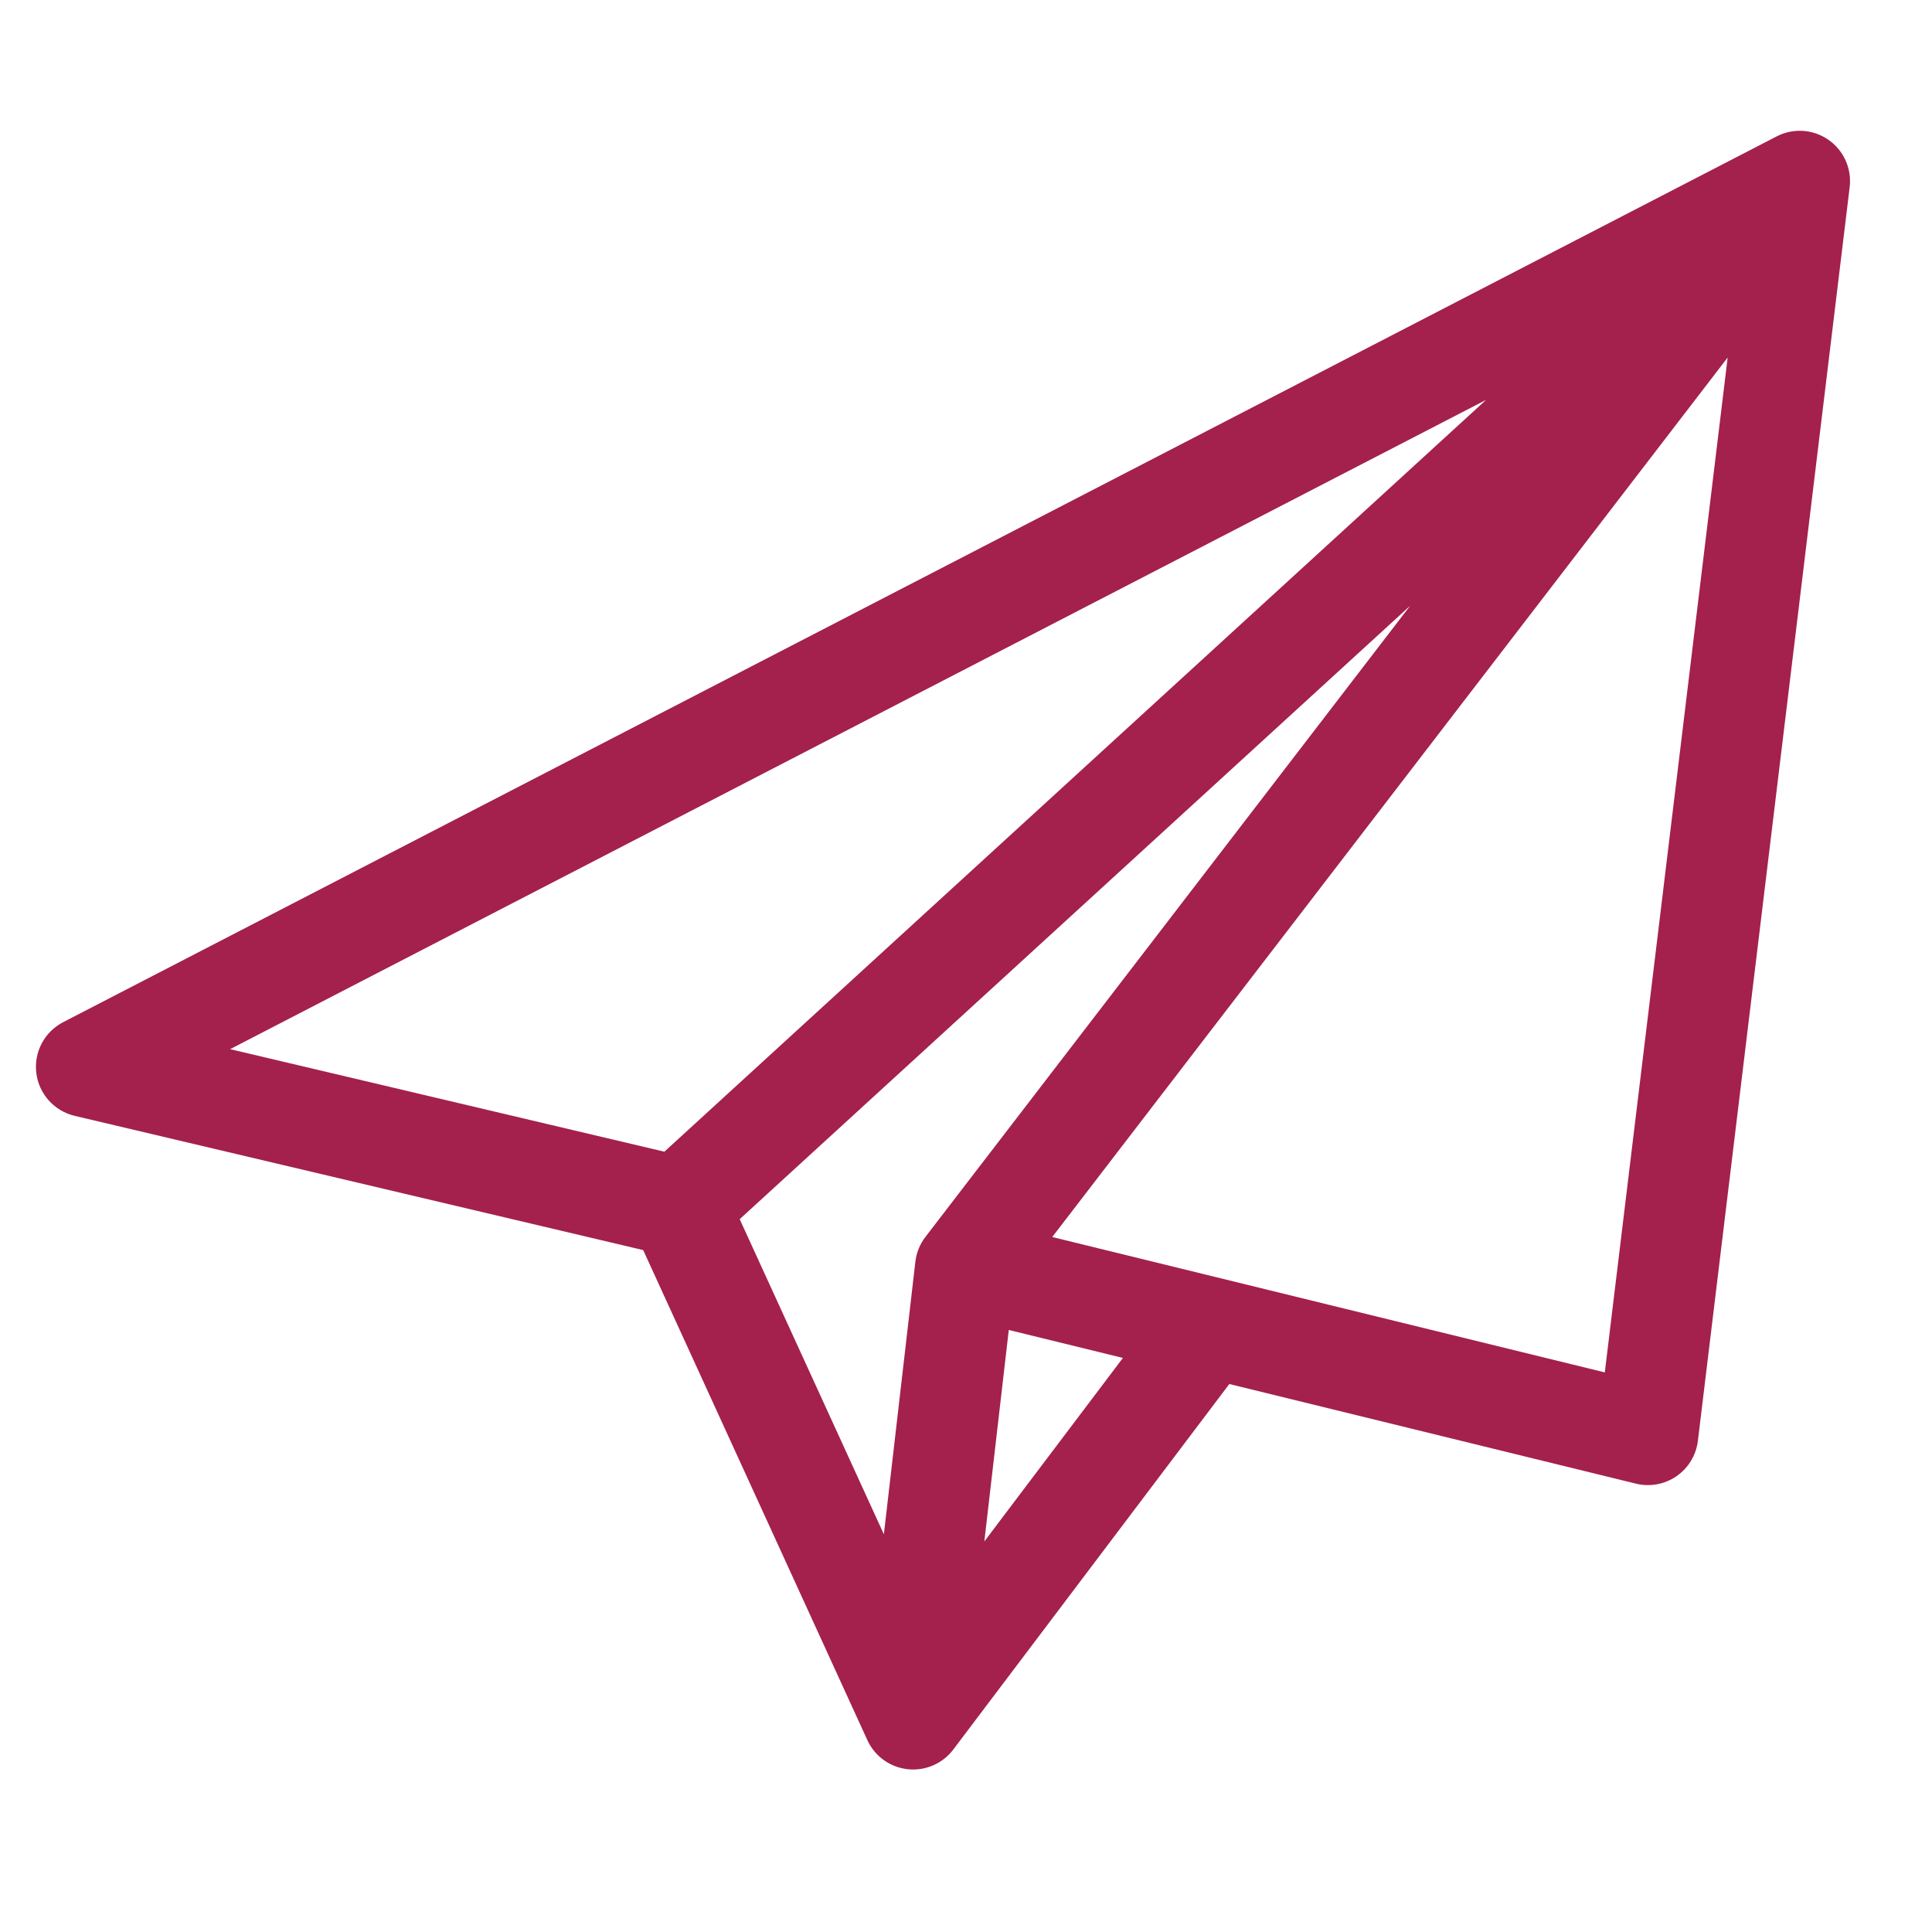 <svg xmlns="http://www.w3.org/2000/svg" fill="none" viewBox="0 0 96 96" id="paperplane"><path fill="#a4204d" fill-rule="evenodd" d="M90.853 6.946C91.614 7.474 92.02 8.38 91.909 9.299L84.367 71.594C84.281 72.304 83.895 72.943 83.307 73.35C82.719 73.756 81.984 73.892 81.29 73.722L61.084 68.771L47.368 86.933C46.837 87.635 45.976 88.007 45.101 87.911C44.226 87.816 43.465 87.267 43.099 86.466L31.96 62.116L3.711 55.446C2.693 55.205 1.932 54.356 1.804 53.318C1.676 52.28 2.208 51.272 3.137 50.792L88.279 6.778C89.102 6.353 90.092 6.417 90.853 6.946ZM36.755 60.58L43.919 76.238L45.484 62.696C45.536 62.246 45.709 61.819 45.985 61.46L70.073 30.096L36.755 60.58ZM73.842 19.87L11.434 52.132L33.012 57.227L73.842 19.87ZM85.847 17.764L52.285 61.467L79.742 68.194L85.847 17.764ZM50.126 66.085L55.797 67.475L48.911 76.593L50.126 66.085Z" clip-rule="evenodd" class="color12182b svgShape"></path></svg>